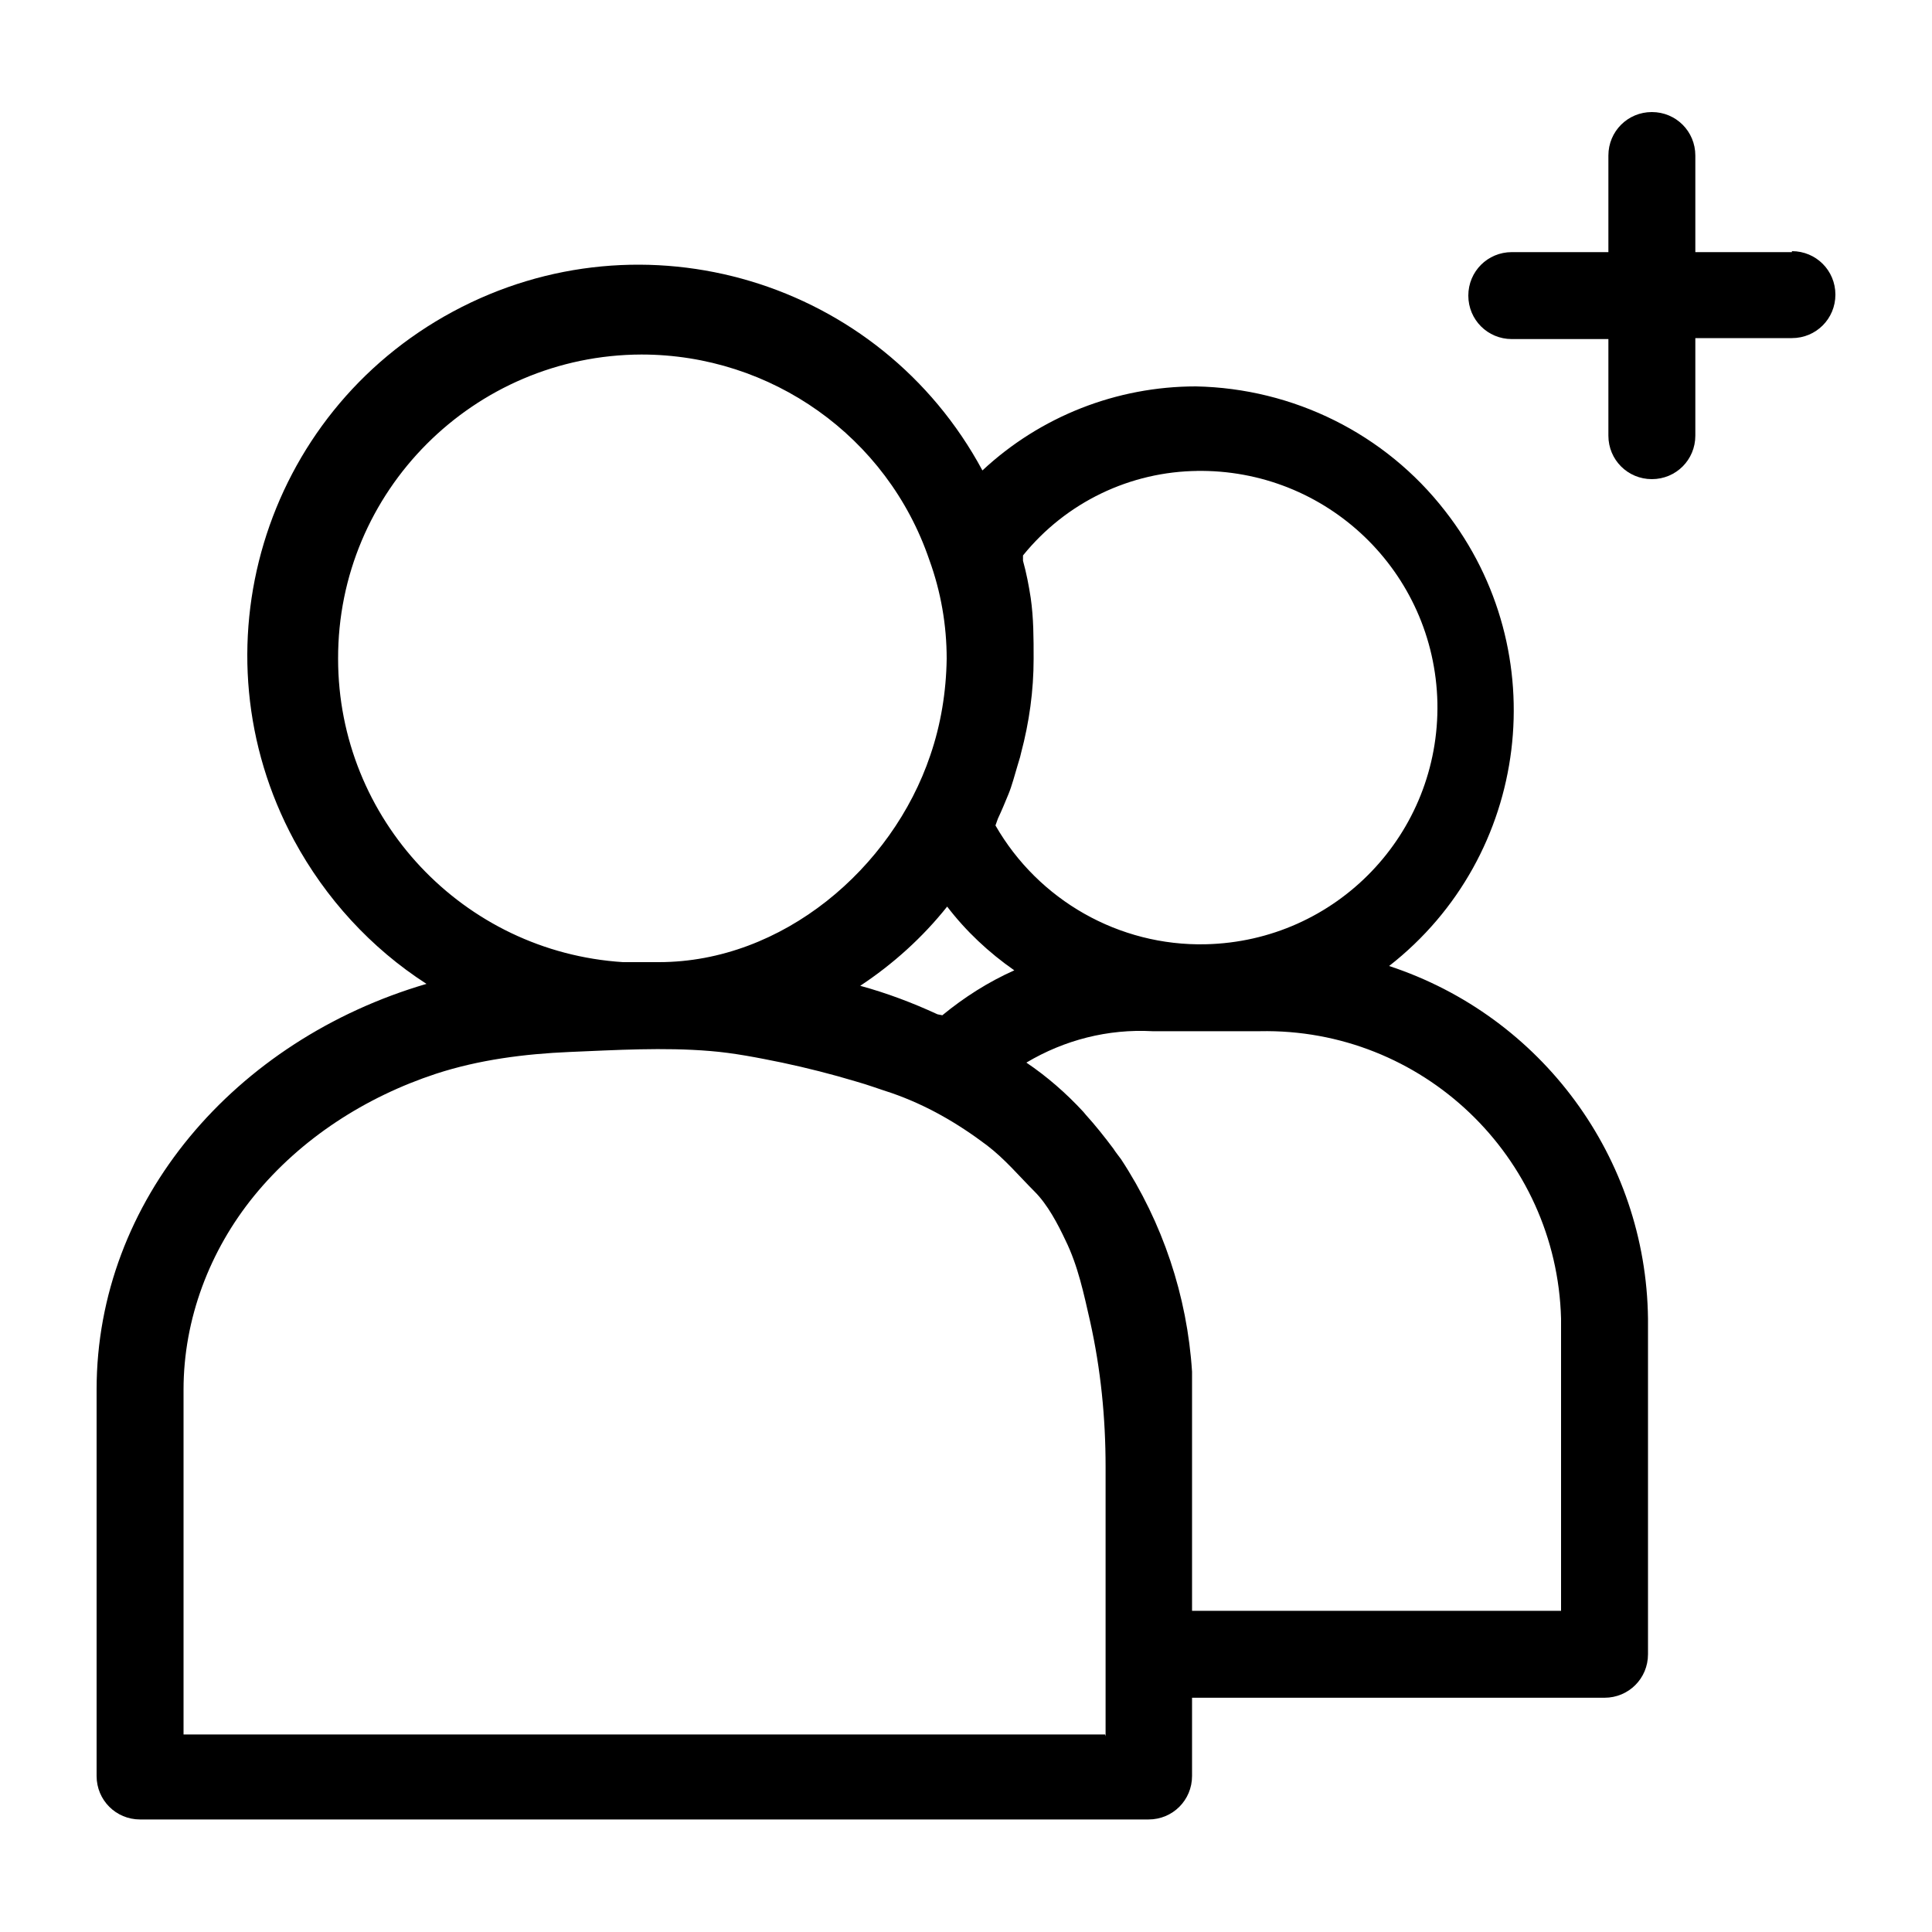 <?xml version="1.0" ?><svg id="레이어_1" style="enable-background:new 0 0 40 40;" version="1.1" viewBox="0 0 40 40" xml:space="preserve" xmlns="http://www.w3.org/2000/svg" xmlns:xlink="http://www.w3.org/1999/xlink"><path d="M37.1,5.22h-2v-2c0-0.5-0.4-0.9-0.9-0.9c-0.5,0-0.9,0.4-0.9,0.9v2h-2c-0.5,0-0.9,0.4-0.9,0.9c0,0.5,0.4,0.9,0.9,0.9h2v2  c0,0.5,0.4,0.9,0.9,0.9c0.5,0,0.9-0.4,0.9-0.9V7h2C37.6,7,38,6.6,38,6.1s-0.4-0.9-0.9-0.9l0,0V5.22z"/><path d="M28.76,20c2.92-2.28,3.44-6.5,1.16-9.42c-1.24-1.6-3.14-2.54-5.16-2.58c-1.64,0-3.22,0.62-4.42,1.74  C18.22,5.8,13.32,4.33,9.38,6.45S3.97,13.47,6.09,17.4c0.65,1.2,1.59,2.23,2.74,2.97C4.87,21.53,2,24.85,2,28.77v8  c0,0.5,0.4,0.9,0.9,0.9c0,0,0,0,0,0h20.88c0.5,0,0.9-0.4,0.9-0.9l0,0v-1.62h8.54c0.5,0,0.9-0.4,0.9-0.9v0V27.3  C34.08,23.97,31.92,21.04,28.76,20z M24.76,9.75c2.71-0.05,4.94,2.09,5,4.8c0.05,2.71-2.09,4.94-4.8,5  c-1.79,0.04-3.46-0.91-4.35-2.46l0.05-0.14c0.08-0.17,0.15-0.34,0.22-0.51s0.13-0.4,0.19-0.6s0.05-0.16,0.07-0.25  c0.17-0.64,0.26-1.29,0.26-1.95c0-0.43,0-0.84-0.06-1.26c-0.04-0.26-0.09-0.52-0.16-0.77c0,0,0-0.08,0-0.11  c0.89-1.1,2.22-1.74,3.63-1.75H24.76z M19.41,21c-0.52-0.24-1.05-0.44-1.6-0.59c0.68-0.45,1.29-1,1.8-1.64  c0.39,0.51,0.86,0.95,1.39,1.32c-0.54,0.24-1.04,0.56-1.49,0.93L19.41,21z M7,13.64c-0.01-3.47,2.81-6.29,6.28-6.3  c2.69,0,5.09,1.7,5.96,4.25c0.24,0.66,0.36,1.35,0.36,2.05c-0.01,0.68-0.12,1.36-0.34,2c-0.79,2.34-3.06,4.28-5.62,4.28  c0,0-0.74,0-0.74,0C9.59,19.71,7,16.96,7,13.64z M22.88,35.91H3.8c0,0,0-7.14,0-7.14c0-1.46,0.54-2.88,1.46-4.01  c0.97-1.19,2.31-2.05,3.77-2.53c0.89-0.29,1.83-0.41,2.76-0.45c0.96-0.04,1.95-0.1,2.91-0.02c0.5,0.04,1,0.14,1.49,0.24  c0.52,0.11,1.03,0.24,1.53,0.39c0.25,0.07,0.49,0.16,0.74,0.24c0.72,0.25,1.36,0.62,1.97,1.08c0.38,0.29,0.66,0.63,0.99,0.96  c0.27,0.27,0.48,0.67,0.64,1.01c0.26,0.53,0.38,1.11,0.51,1.68c0.22,0.99,0.32,1.99,0.32,3.01c0,0.68,0,1.36,0,2.04  c0,1.15,0,2.29,0,3.44c0,0.03,0,0.07,0,0.1L22.88,35.91z M32.32,33.35h-7.64v-4.58c0,0,0-0.06,0-0.09s0-0.18,0-0.28  c-0.1-1.57-0.61-3.09-1.47-4.4c-0.05-0.07-0.11-0.14-0.16-0.22c-0.18-0.24-0.37-0.48-0.57-0.7l-0.05-0.06  c-0.35-0.38-0.75-0.73-1.18-1.02c0.79-0.47,1.69-0.7,2.61-0.65h2.22c3.36-0.07,6.15,2.59,6.24,5.95V33.35z"/></svg>
